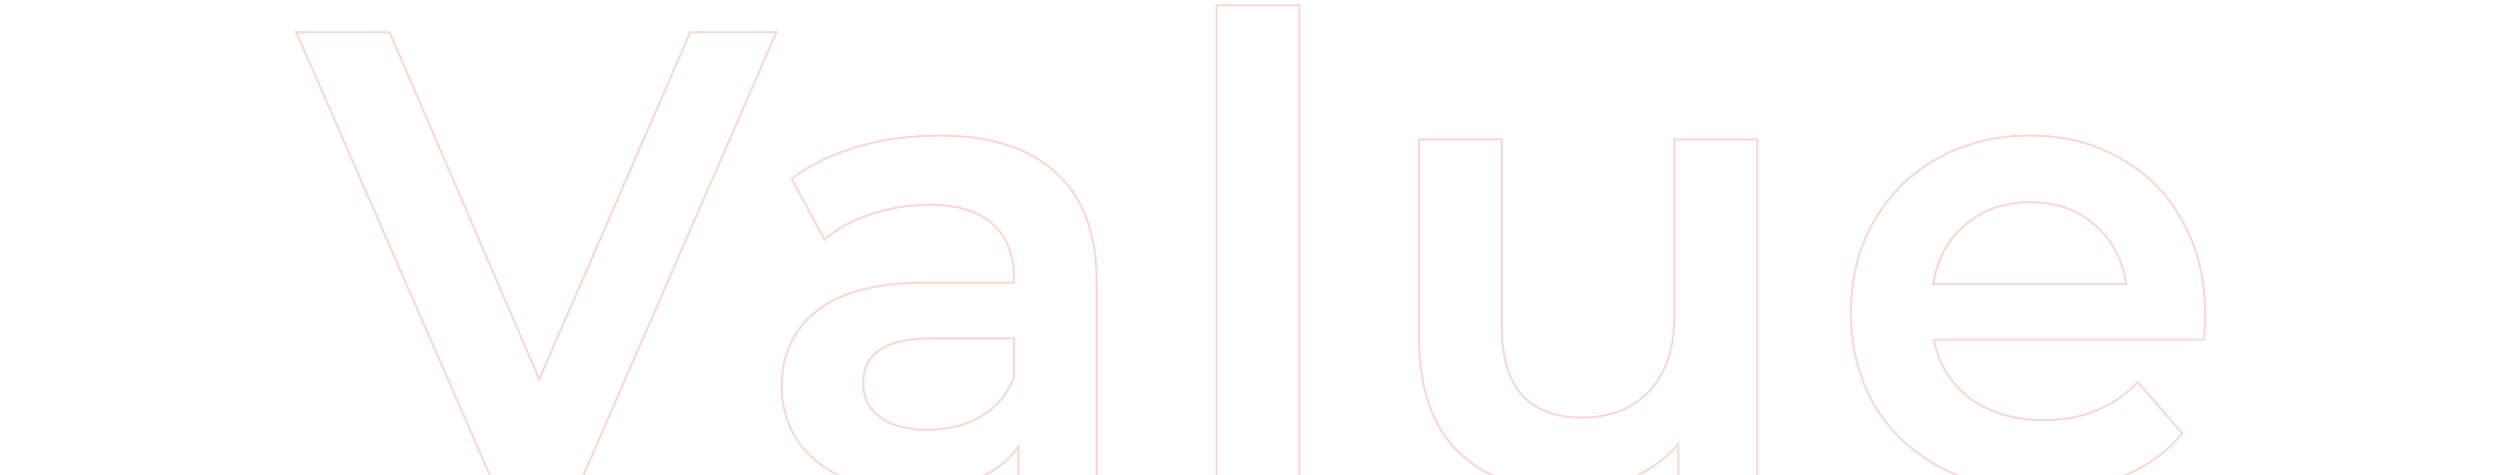 <svg width="1200" height="228" viewBox="0 0 1200 228" fill="none" xmlns="http://www.w3.org/2000/svg">
<g clip-path="url(#clip0)">
<path opacity="0.24" fill-rule="evenodd" clip-rule="evenodd" d="M373.411 15.009L278.074 233.832H237.121L141.472 15.009H187.328L258.84 180.757L330.965 15.009H373.411ZM258.836 183.272L186.671 16.009H143L237.775 232.832H277.419L371.885 16.009H331.621L258.836 183.272ZM380.681 86.012C389.353 79.404 399.78 74.345 411.962 70.835C424.145 67.324 437.05 65.569 450.678 65.569C475.042 65.569 493.626 71.454 506.428 83.224C519.436 94.788 525.94 112.34 525.94 135.881V232.832H489.393V212.698C489.069 213.191 488.736 213.676 488.393 214.153C483.705 220.678 477.225 225.769 468.951 229.425C460.279 233.142 449.749 235 437.36 235C424.971 235 414.13 232.935 404.839 228.805C395.547 224.469 388.32 218.583 383.158 211.15C378.203 203.509 375.725 194.939 375.725 185.441C375.725 170.573 381.197 158.699 392.14 149.82C403.29 140.734 420.738 136.191 444.483 136.191H487.225V133.713C487.225 122.149 483.715 113.27 476.694 107.075C469.88 100.88 459.66 97.782 446.032 97.782C436.74 97.782 427.552 99.228 418.467 102.119C409.961 104.888 402.687 108.7 396.645 113.554C396.38 113.767 396.117 113.982 395.857 114.199L380.681 86.012ZM418.773 103.071C409.998 105.928 402.579 109.898 396.497 114.967L395.557 115.751L379.395 85.734L380.074 85.217C388.86 78.522 399.403 73.413 411.686 69.874C423.964 66.335 436.963 64.569 450.678 64.569C475.188 64.569 494.049 70.488 507.098 82.482C520.384 94.296 526.94 112.164 526.94 135.881V233.832H488.393V215.83C483.665 221.992 477.308 226.825 469.355 230.339L469.345 230.344C460.516 234.128 449.844 236 437.36 236C424.861 236 413.877 233.917 404.433 229.719L404.424 229.715L404.416 229.711C394.986 225.31 387.613 219.317 382.337 211.72L382.328 211.707L382.319 211.694C377.254 203.884 374.725 195.124 374.725 185.441C374.725 170.291 380.318 158.125 391.509 149.044C402.922 139.745 420.647 135.191 444.483 135.191H486.225V133.713C486.225 122.363 482.789 113.786 476.033 107.825L476.027 107.82L476.022 107.815C469.463 101.852 459.528 98.782 446.032 98.782C436.847 98.782 427.762 100.211 418.773 103.071ZM583.475 2H624.191V233.832H583.475V2ZM843.98 66.427V233.832H805.123V214.442C799.141 221.028 791.862 226.223 783.3 230.029L783.292 230.032L783.283 230.036C773.86 234.015 763.713 236 752.851 236C730.568 236 712.85 229.851 699.818 217.449L699.812 217.444L699.807 217.438C686.958 204.799 680.615 186.227 680.615 161.9V66.427H721.33V156.634C721.33 171.368 724.605 182.233 730.979 189.412C737.559 196.384 746.866 199.928 759.045 199.928C772.66 199.928 783.322 195.771 791.151 187.539C799.18 179.109 803.265 166.999 803.265 151.059V66.427H843.98ZM730.241 190.087C723.634 182.653 720.33 171.502 720.33 156.634V67.427H681.615V161.9C681.615 186.06 687.912 204.335 700.508 216.725C713.31 228.908 730.757 235 752.851 235C763.588 235 773.602 233.038 782.894 229.115C791.692 225.204 799.102 219.812 805.123 212.939C805.461 212.554 805.794 212.164 806.123 211.769V232.832H842.98V67.427H804.265V151.059C804.265 167.166 800.135 179.555 791.876 188.228C783.823 196.695 772.88 200.928 759.045 200.928C746.656 200.928 737.055 197.314 730.241 190.087ZM1058.3 163.519H928.824C931.204 174.909 936.879 183.997 945.857 190.832C955.359 197.703 967.116 201.167 981.189 201.167C999.115 201.167 1013.82 195.27 1025.39 183.501L1026.14 182.729L1048.16 208.04L1047.62 208.694C1040.07 217.707 1030.54 224.513 1019.04 229.114C1007.54 233.711 994.613 236 980.26 236C961.955 236 945.789 232.359 931.79 225.045C917.8 217.736 906.922 207.595 899.183 194.626L899.178 194.618L899.173 194.61C891.646 181.436 887.892 166.601 887.892 150.13C887.892 133.867 891.542 119.24 898.861 106.273L898.864 106.269C906.387 93.102 916.74 82.853 929.909 75.536C943.08 68.218 957.91 64.569 974.375 64.569C990.632 64.569 1005.16 68.218 1017.92 75.538C1030.88 82.651 1040.93 92.801 1048.03 105.97C1055.36 118.943 1059 133.983 1059 151.059C1059 153.785 1058.79 157.638 1058.38 162.602L1058.3 163.519ZM1017.43 76.41C1004.83 69.183 990.481 65.569 974.375 65.569C958.063 65.569 943.403 69.183 930.394 76.41C917.386 83.637 907.165 93.756 899.732 106.765C892.505 119.568 888.892 134.023 888.892 150.13C888.892 166.443 892.608 181.104 900.042 194.113C907.682 206.916 918.419 216.931 932.253 224.159C946.087 231.386 962.089 235 980.26 235C994.507 235 1007.31 232.729 1018.67 228.186C1030.02 223.643 1039.42 216.931 1046.85 208.052L1026.1 184.202C1025.86 184.441 1025.63 184.677 1025.39 184.911C1013.73 196.415 998.997 202.167 981.189 202.167C966.942 202.167 954.966 198.656 945.261 191.636C936.024 184.607 930.205 175.235 927.803 163.519C927.735 163.188 927.67 162.855 927.607 162.519H1057.38C1057.79 157.563 1058 153.743 1058 151.059C1058 134.126 1054.39 119.258 1047.16 106.455C1040.14 93.446 1030.23 83.431 1017.43 76.41ZM943.434 108.453L943.433 108.455C935.436 115.282 930.442 124.379 928.473 135.81H1019.98C1018.21 124.577 1013.31 115.473 1005.31 108.446C997.045 101.191 986.758 97.543 974.375 97.543C962.203 97.543 951.909 101.189 943.434 108.453ZM1021 135.81C1019.21 124.292 1014.2 114.92 1005.97 107.694C997.501 100.26 986.97 96.543 974.375 96.543C961.986 96.543 951.456 100.26 942.783 107.694C934.551 114.723 929.442 124.095 927.458 135.81C927.402 136.142 927.348 136.475 927.297 136.81H1021.14C1021.1 136.475 1021.05 136.142 1021 135.81ZM470.612 199.447C463.351 203.682 454.961 205.813 445.412 205.813C435.627 205.813 428.121 203.773 422.779 199.815C417.462 195.876 414.821 190.6 414.821 183.892C414.821 176.858 417.47 171.693 422.733 168.233C428.068 164.726 436.199 162.9 447.271 162.9H486.225V180.922C483.199 188.884 478.004 195.05 470.612 199.447ZM487.225 181.104C484.128 189.364 478.759 195.765 471.119 200.308C463.686 204.645 455.117 206.813 445.412 206.813C435.501 206.813 427.758 204.748 422.183 200.618C416.608 196.488 413.821 190.913 413.821 183.892C413.821 169.231 424.971 161.9 447.271 161.9H487.225V181.104ZM584.475 3V232.832H623.191V3H584.475Z" fill="#E06249"/>
</g>
<defs>
<clipPath id="clip0">
<rect width="1200" height="228" fill="white"/>
</clipPath>
</defs>
</svg>
